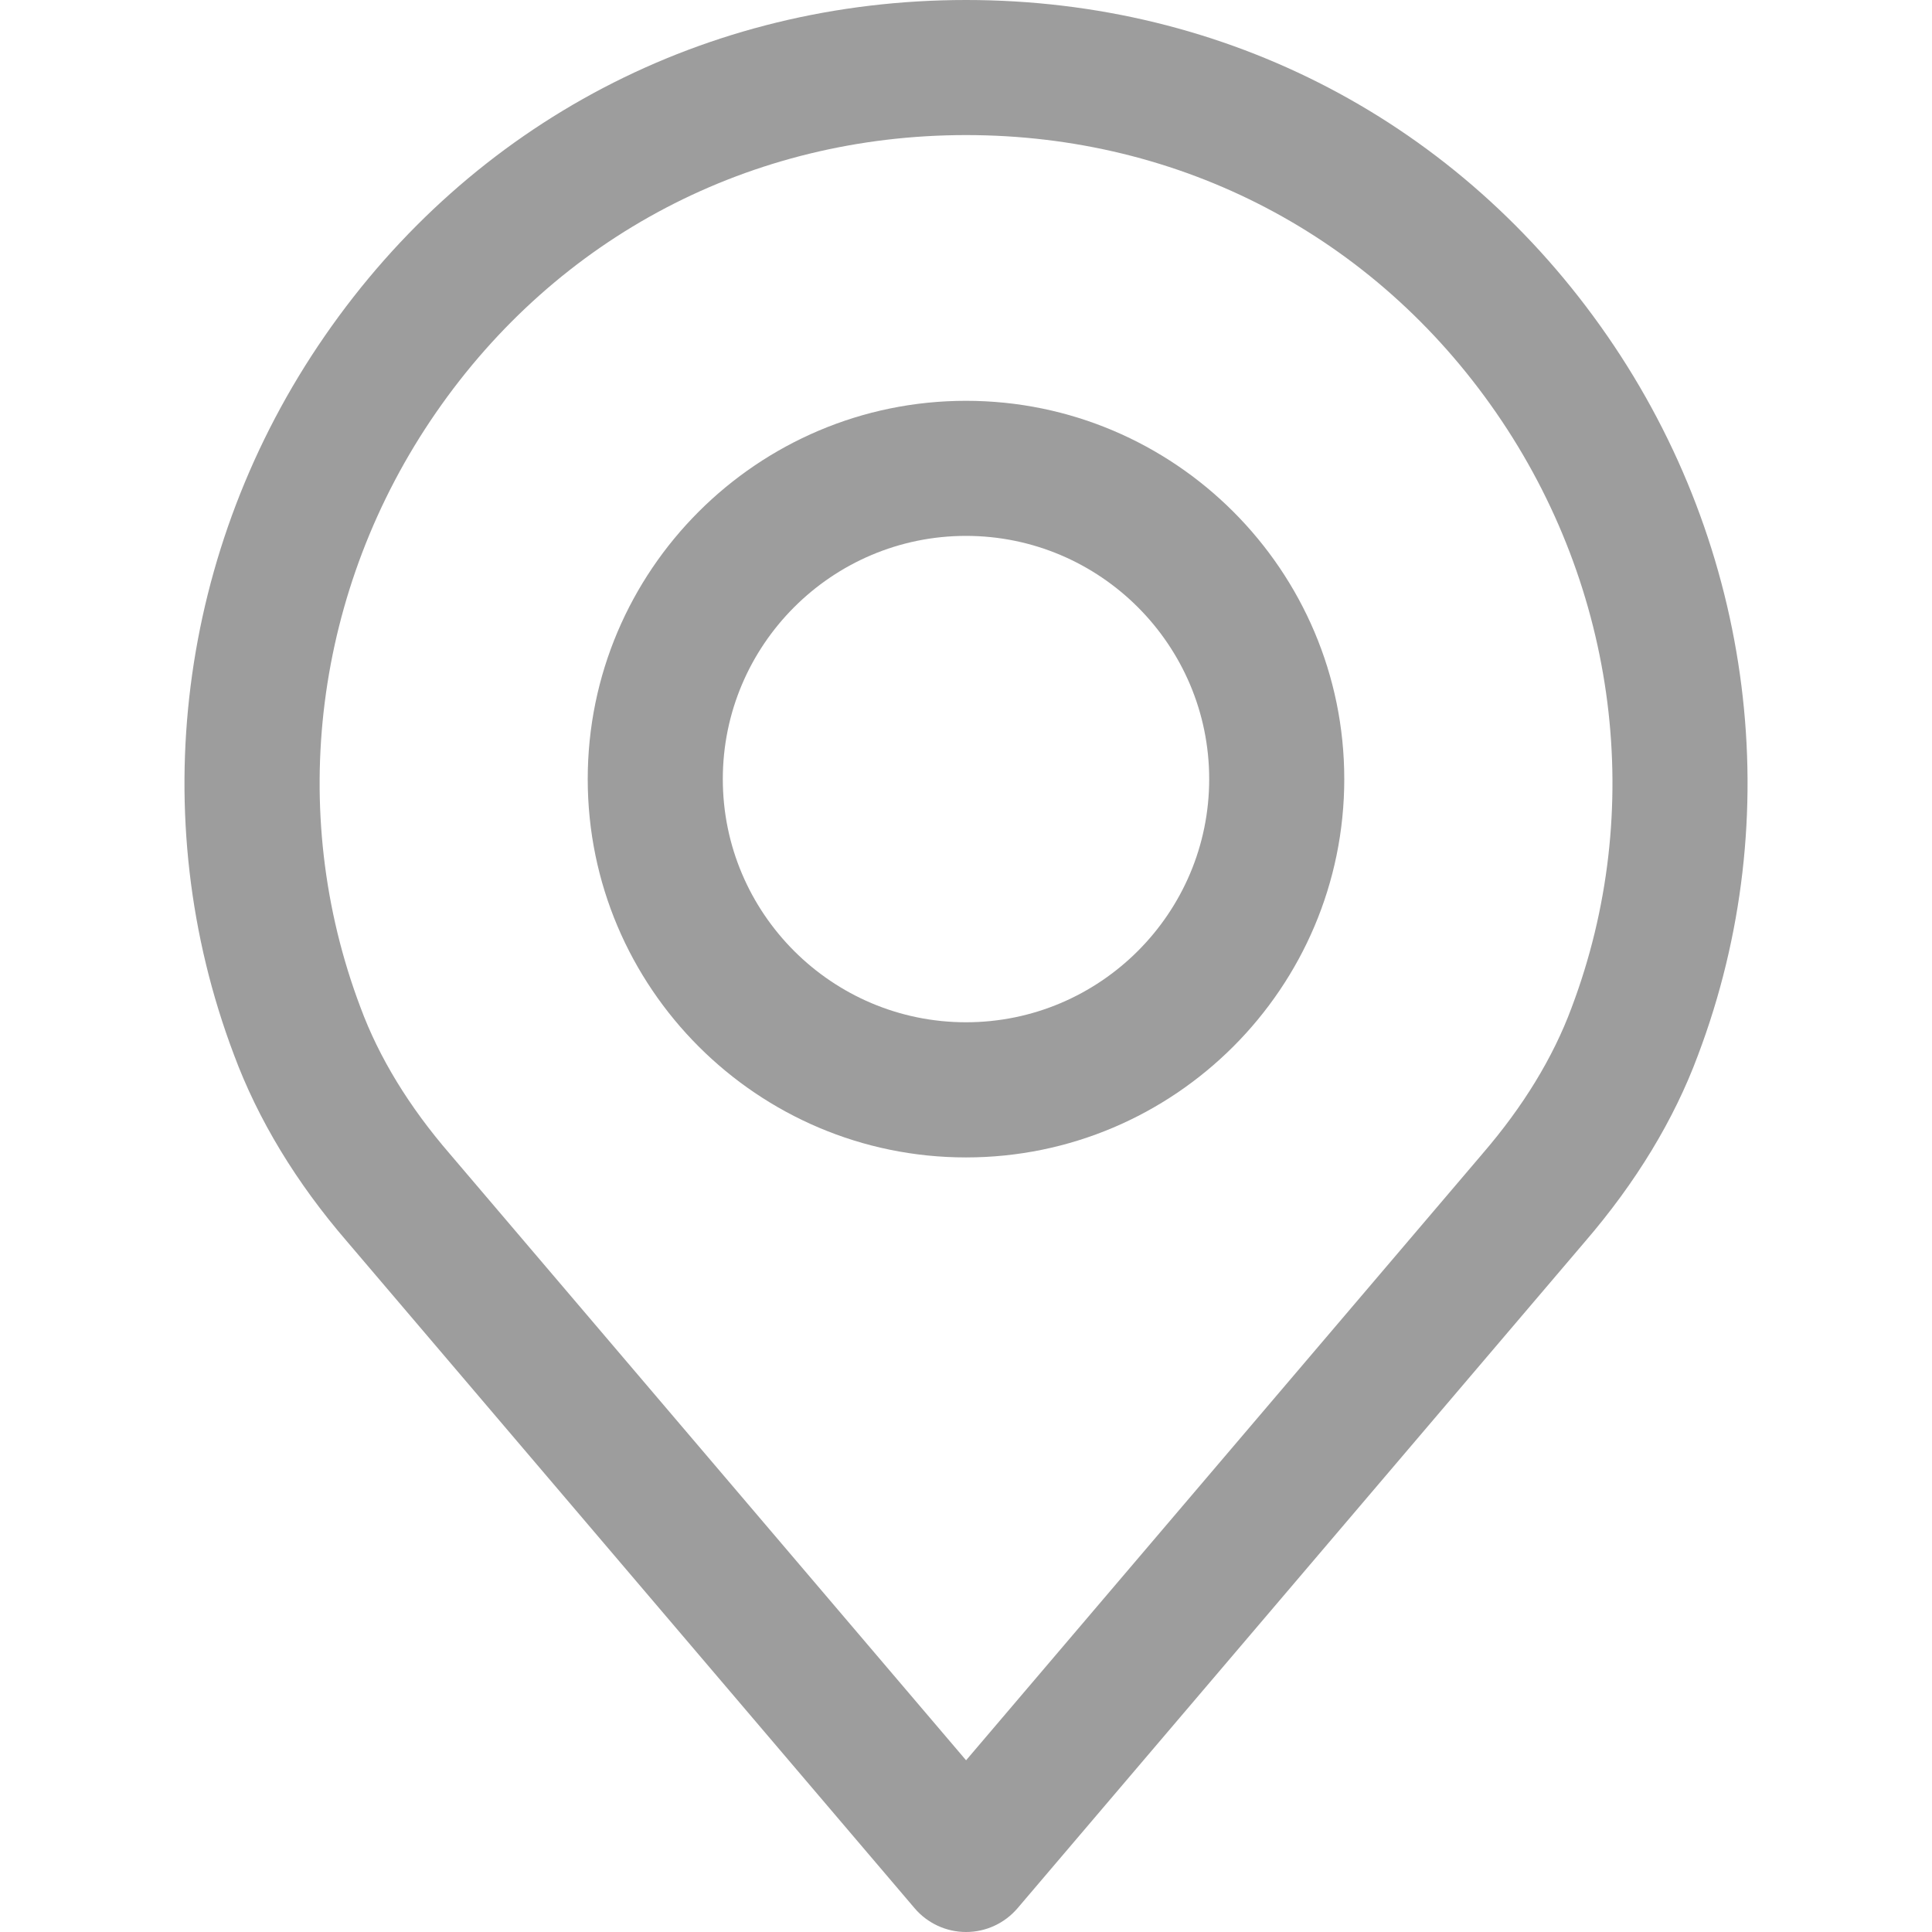 <svg width="24" height="24" viewBox="0 0 24 24" fill="none" xmlns="http://www.w3.org/2000/svg">
<path d="M19.967 4.173C18.135 1.521 15.231 0 12.001 0C8.771 0 5.867 1.521 4.035 4.173C2.211 6.811 1.79 10.151 2.906 13.102C3.205 13.908 3.679 14.691 4.313 15.425L11.362 23.705C11.521 23.892 11.755 24 12.001 24C12.247 24 12.48 23.892 12.64 23.705L19.687 15.427C20.323 14.689 20.797 13.907 21.093 13.108C22.211 10.151 21.79 6.811 19.967 4.173ZM19.522 12.52C19.293 13.137 18.921 13.747 18.415 14.333C18.413 14.335 18.412 14.336 18.411 14.338L12.001 21.867L5.587 14.333C5.081 13.747 4.708 13.137 4.478 12.514C3.555 10.074 3.905 7.312 5.415 5.127C6.929 2.935 9.33 1.678 12.001 1.678C14.671 1.678 17.072 2.935 18.586 5.127C20.096 7.312 20.447 10.074 19.522 12.52Z" fill="#9D9D9D"/>
<path d="M12 4.979C9.409 4.979 7.301 7.087 7.301 9.678C7.301 12.27 9.409 14.378 12 14.378C14.591 14.378 16.699 12.27 16.699 9.678C16.699 7.087 14.591 4.979 12 4.979ZM12 12.699C10.334 12.699 8.979 11.344 8.979 9.678C8.979 8.013 10.334 6.657 12 6.657C13.666 6.657 15.021 8.013 15.021 9.678C15.021 11.344 13.666 12.699 12 12.699Z" fill="#9D9D9D"/>
</svg>
